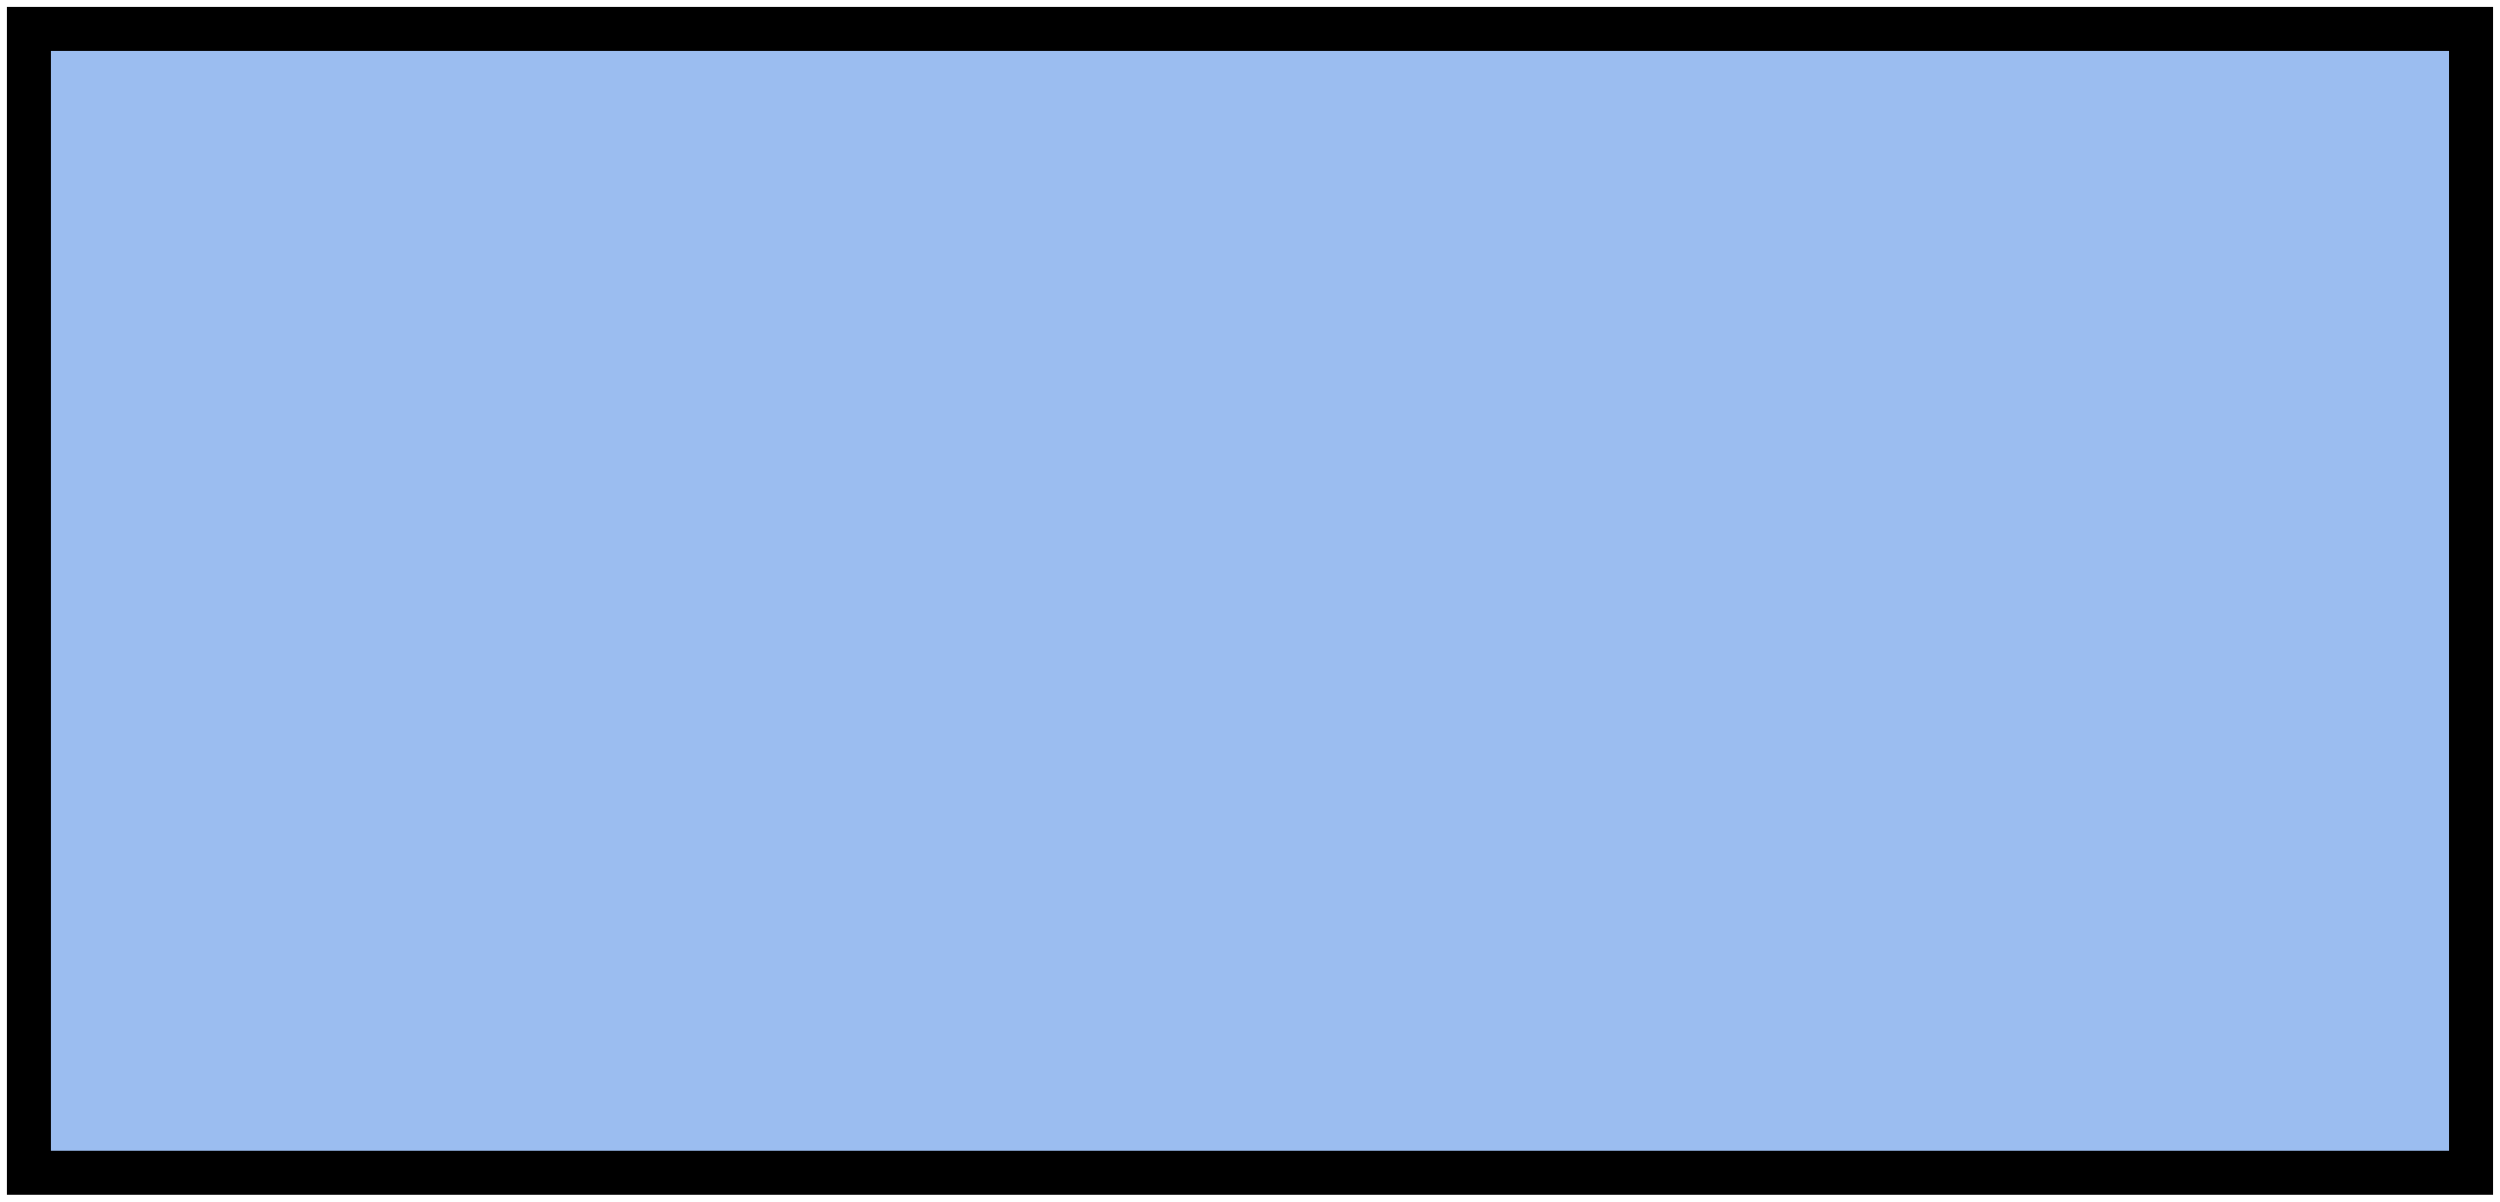 <?xml version="1.0" encoding="UTF-8" standalone="no"?>
<svg
   xmlns:dc="http://purl.org/dc/elements/1.1/"
   xmlns:cc="http://creativecommons.org/ns#"
   xmlns:rdf="http://www.w3.org/1999/02/22-rdf-syntax-ns#"
   xmlns:svg="http://www.w3.org/2000/svg"
   xmlns="http://www.w3.org/2000/svg"
   xmlns:sodipodi="http://sodipodi.sourceforge.net/DTD/sodipodi-0.dtd"
   xmlns:inkscape="http://www.inkscape.org/namespaces/inkscape"
   width="72.367mm"
   height="34.785mm"
   viewBox="0 0 72.367 34.785"
   version="1.1"
   id="svg1906"
   inkscape:version="1.0.2 (e86c8708, 2021-01-15)"
   sodipodi:docname="figure1d.svg">
  <defs
     id="defs1900" />
  <sodipodi:namedview
     id="base"
     pagecolor="#ffffff"
     bordercolor="#666666"
     borderopacity="1.0"
     inkscape:pageopacity="0.0"
     inkscape:pageshadow="2"
     inkscape:zoom="0.35"
     inkscape:cx="51.041629"
     inkscape:cy="388.59237"
     inkscape:document-units="mm"
     inkscape:current-layer="layer1"
     inkscape:document-rotation="0"
     showgrid="false"
     fit-margin-left="0.2"
     fit-margin-top="0.2"
     fit-margin-right="0.2"
     fit-margin-bottom="0.2"
     inkscape:window-width="1252"
     inkscape:window-height="847"
     inkscape:window-x="0"
     inkscape:window-y="25"
     inkscape:window-maximized="0" />
  <g
     inkscape:label="Layer 1"
     inkscape:groupmode="layer"
     id="layer1"
     transform="translate(-92.329,-45.352)">
    <rect
       style="fill:#0057d9;fill-opacity:0.392;stroke:#000000;stroke-width:1.274;stroke-miterlimit:3.9;stroke-dasharray:none;stroke-opacity:1"
       id="rect873"
       width="70.692"
       height="33.111"
       x="93.166"
       y="46.189" />
  </g>
</svg>
